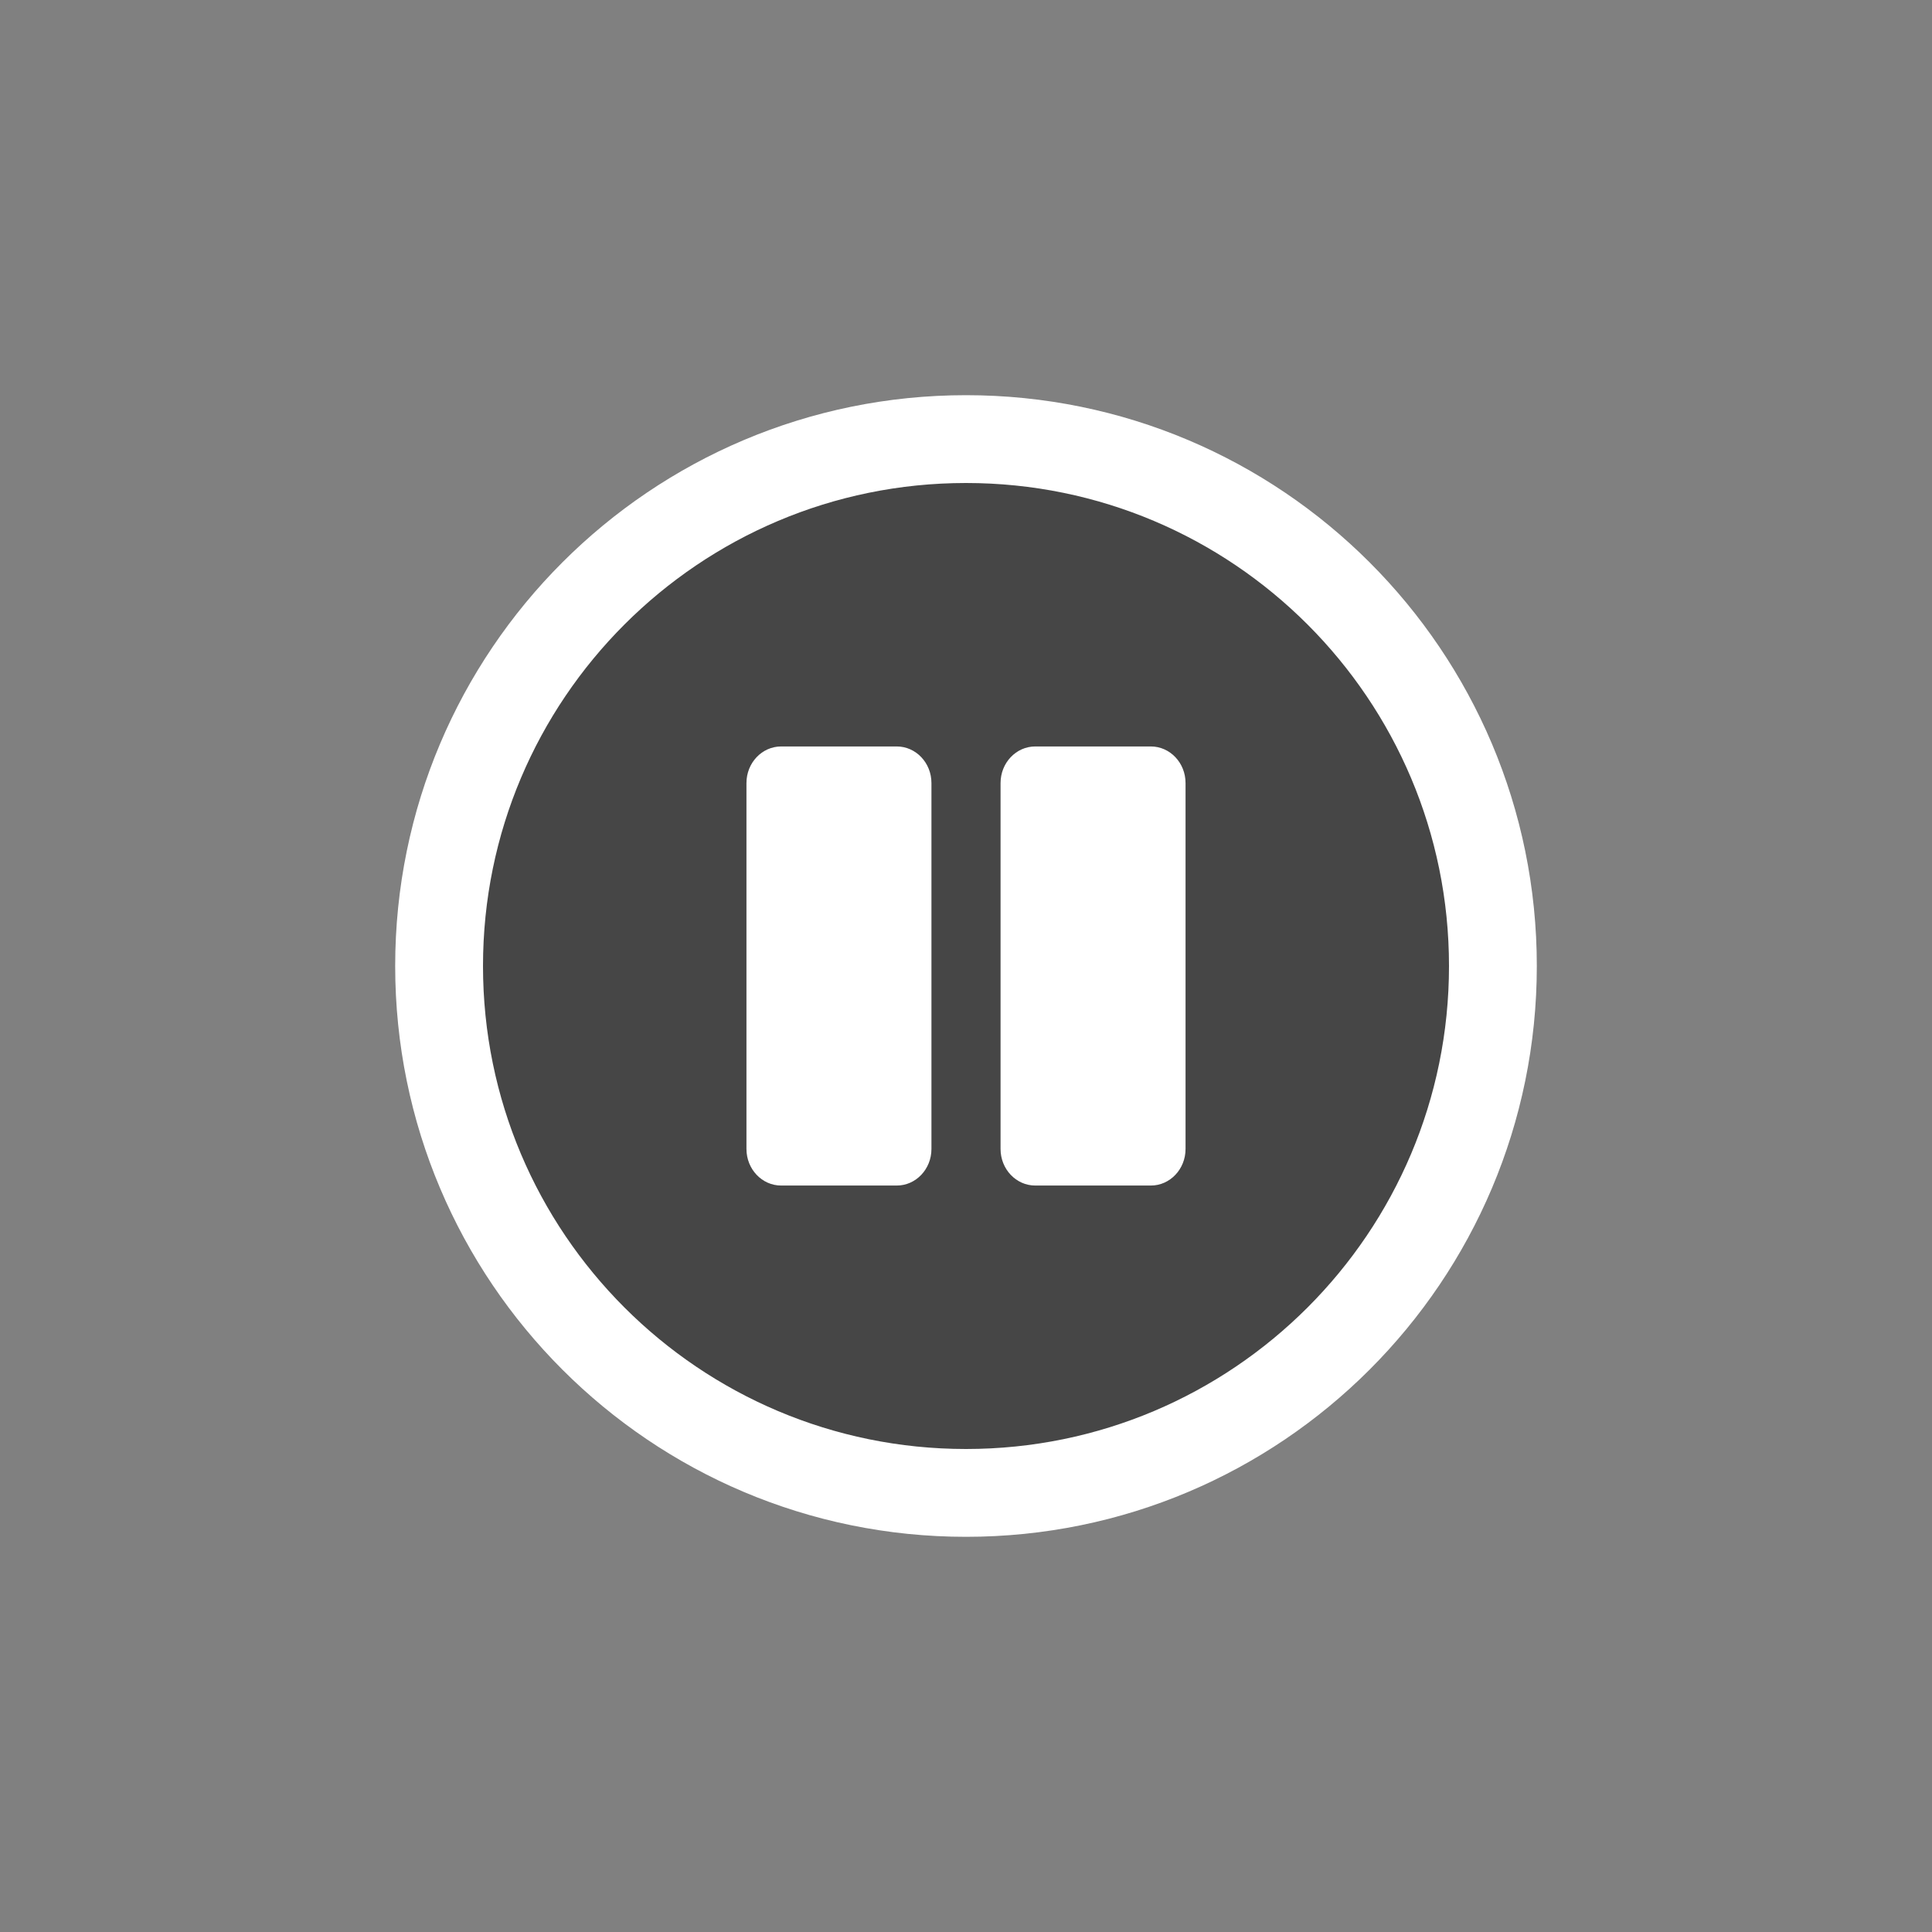 <svg width="44" height="44" viewBox="0 0 44 44" fill="none" xmlns="http://www.w3.org/2000/svg">
<rect x="0" y="0" width="44" height="44" fill="#808080" stroke="none"/>
<path d="M22 34C28.627 34 34 28.627 34 22C34 15.373 28.627 10 22 10C15.373 10 10 15.373 10 22C10 28.627 15.373 34 22 34Z" fill="black" fill-opacity="0.45" stroke="white" stroke-width="2"/>
<path d="M23.577 27L26.21 27C26.646 27 27 26.627 27 26.167L27 17.833C27 17.373 26.646 17 26.21 17L23.577 17C23.141 17 22.787 17.373 22.787 17.833L22.787 26.167C22.787 26.627 23.141 27 23.577 27Z" fill="white"/>
<path d="M17.79 27L20.423 27C20.859 27 21.213 26.627 21.213 26.167L21.213 17.833C21.213 17.373 20.859 17 20.423 17L17.79 17C17.354 17 17 17.373 17 17.833L17 26.167C17 26.627 17.354 27 17.79 27Z" fill="white"/>
</svg>
